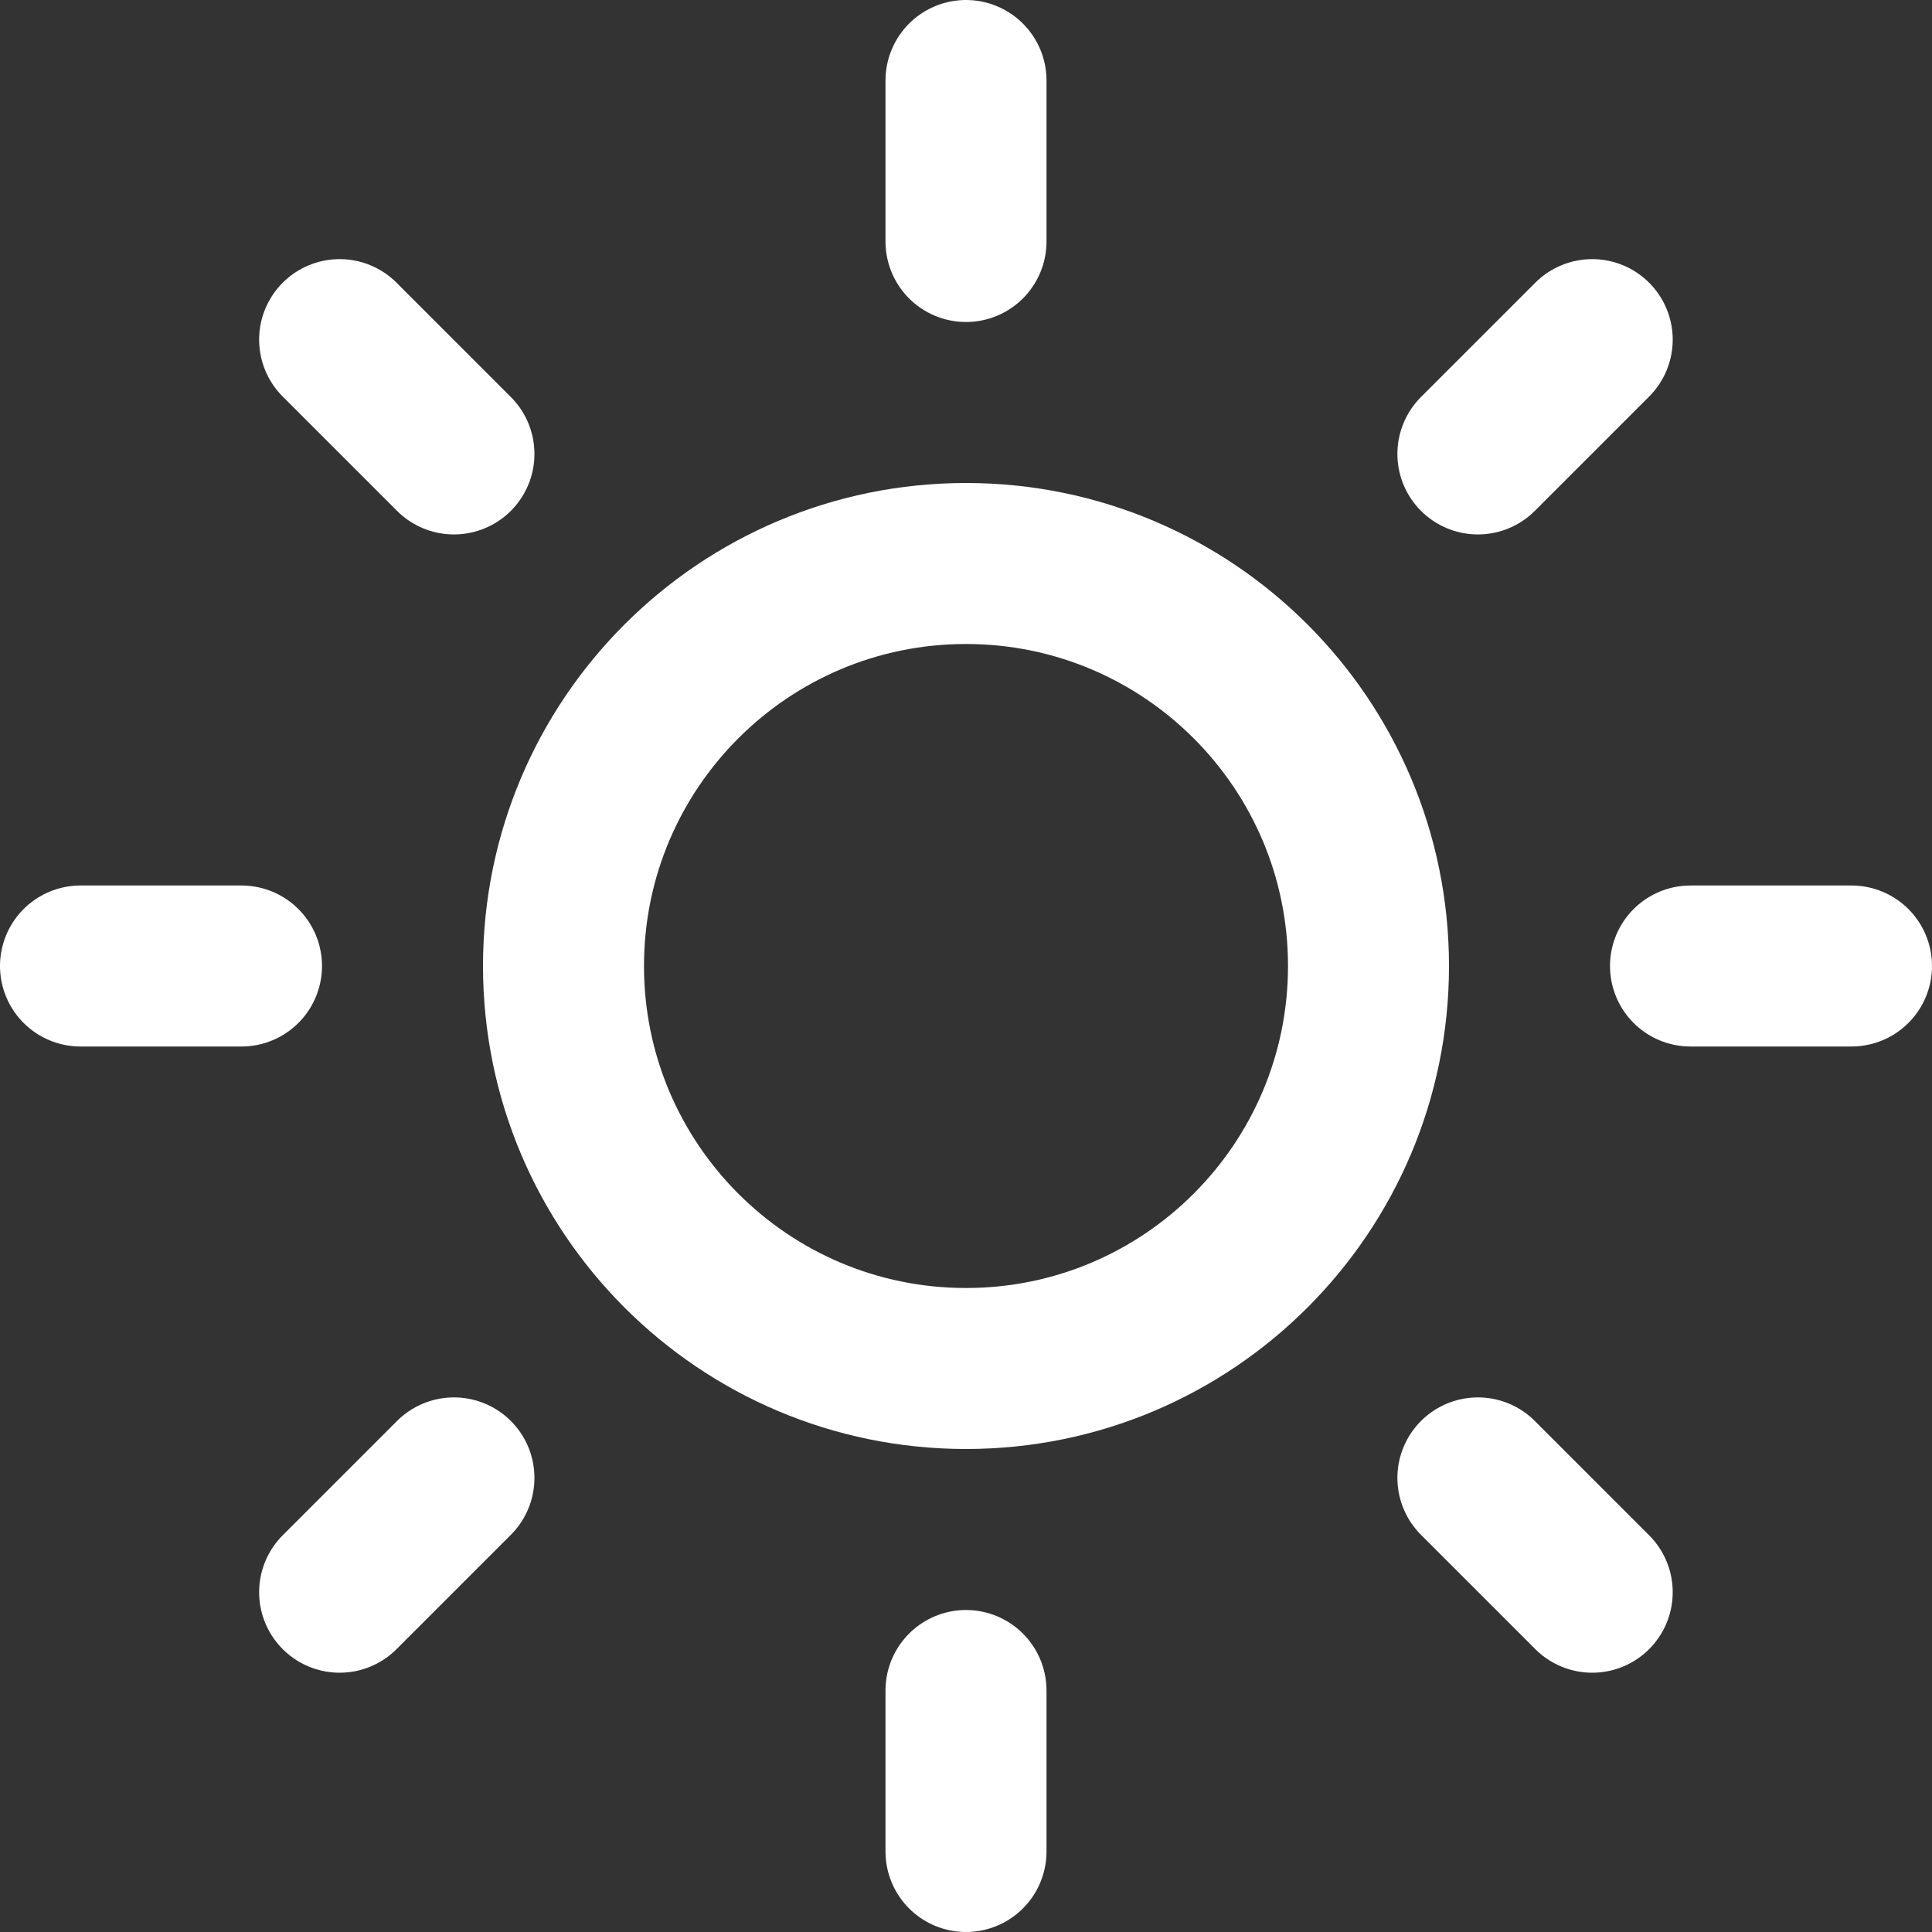 <svg xmlns="http://www.w3.org/2000/svg" width="24" height="24" viewBox="0 0 24 24" fill="none" data-theme="dark">
    <rect x="0" y="0" width="24" height="24" fill="#333333" stroke="none"/>
    <g clip-path="url(#clip0_364_10065)">
        <path d="M12 17C14.761 17 17 14.761 17 12C17 9.239 14.761 7 12 7C9.239 7 7 9.239 7 12C7 14.761 9.239 17 12 17Z" stroke="white" stroke-width="2" stroke-linecap="round" stroke-linejoin="round"></path>
        <path d="M12 1V3" stroke="white" stroke-width="2" stroke-linecap="round" stroke-linejoin="round"></path>
        <path d="M12 21V23" stroke="white" stroke-width="2" stroke-linecap="round" stroke-linejoin="round"></path>
        <path d="M4.219 4.219L5.639 5.639" stroke="white" stroke-width="2" stroke-linecap="round" stroke-linejoin="round"></path>
        <path d="M18.359 18.359L19.779 19.779" stroke="white" stroke-width="2" stroke-linecap="round" stroke-linejoin="round"></path>
        <path d="M1 12H3" stroke="white" stroke-width="2" stroke-linecap="round" stroke-linejoin="round"></path>
        <path d="M21 12H23" stroke="white" stroke-width="2" stroke-linecap="round" stroke-linejoin="round"></path>
        <path d="M4.219 19.779L5.639 18.359" stroke="white" stroke-width="2" stroke-linecap="round" stroke-linejoin="round"></path>
        <path d="M18.359 5.639L19.779 4.219" stroke="white" stroke-width="2" stroke-linecap="round" stroke-linejoin="round"></path>
    </g>
    <defs>
        <clipPath id="clip0_364_10065">
            <rect width="24" height="24" fill="white"></rect>
        </clipPath>
    </defs>
</svg>